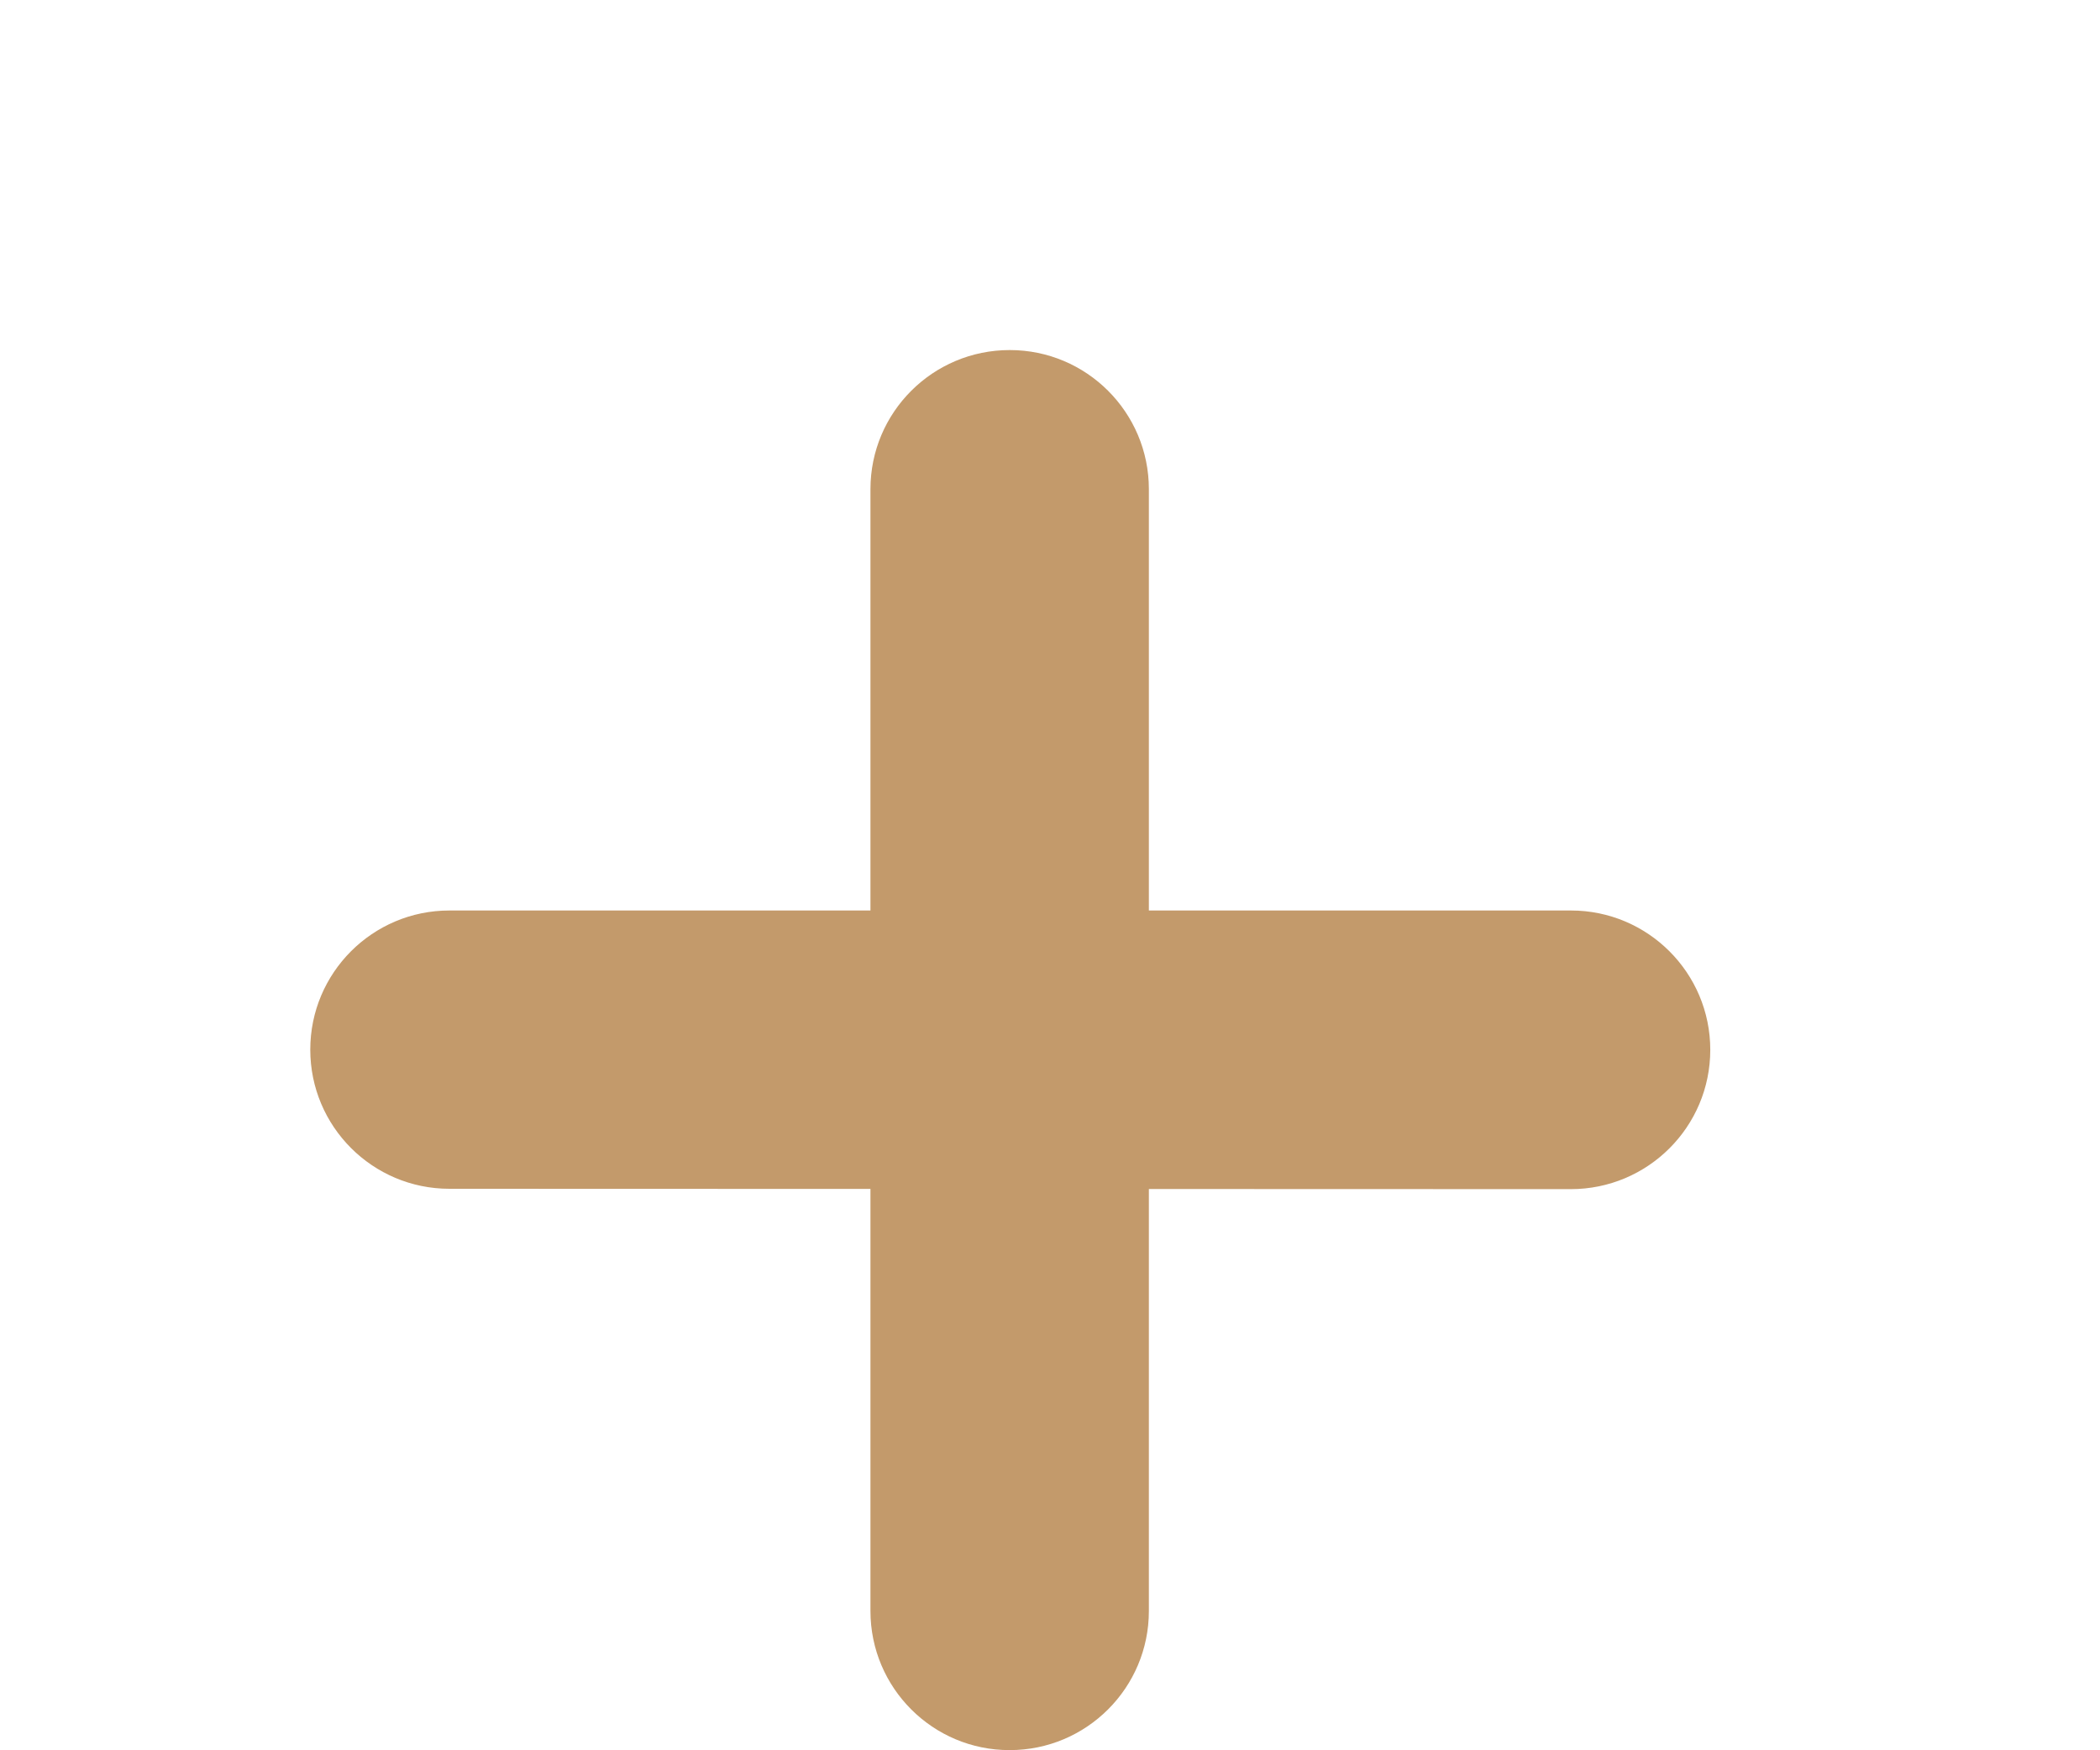 <svg preserveAspectRatio="none" width="100%" height="100%" overflow="visible" style="display: block;" viewBox="0 0 12 10" fill="none" xmlns="http://www.w3.org/2000/svg">
<g id="icon">
<path id="Vector" d="M5.77 9.999C5.331 10 4.974 9.644 4.974 9.204V2.795C4.974 2.356 5.33 2 5.77 2C6.209 2 6.565 2.356 6.565 2.795V9.204C6.565 9.643 6.209 9.999 5.77 9.999ZM2.568 6.792C2.129 6.792 1.773 6.436 1.773 5.997C1.773 5.558 2.129 5.202 2.568 5.202H8.977C9.416 5.202 9.773 5.558 9.773 5.998C9.773 6.438 9.416 6.794 8.976 6.794L2.568 6.792Z" fill="#C39A6B"/>
</g>
</svg>
